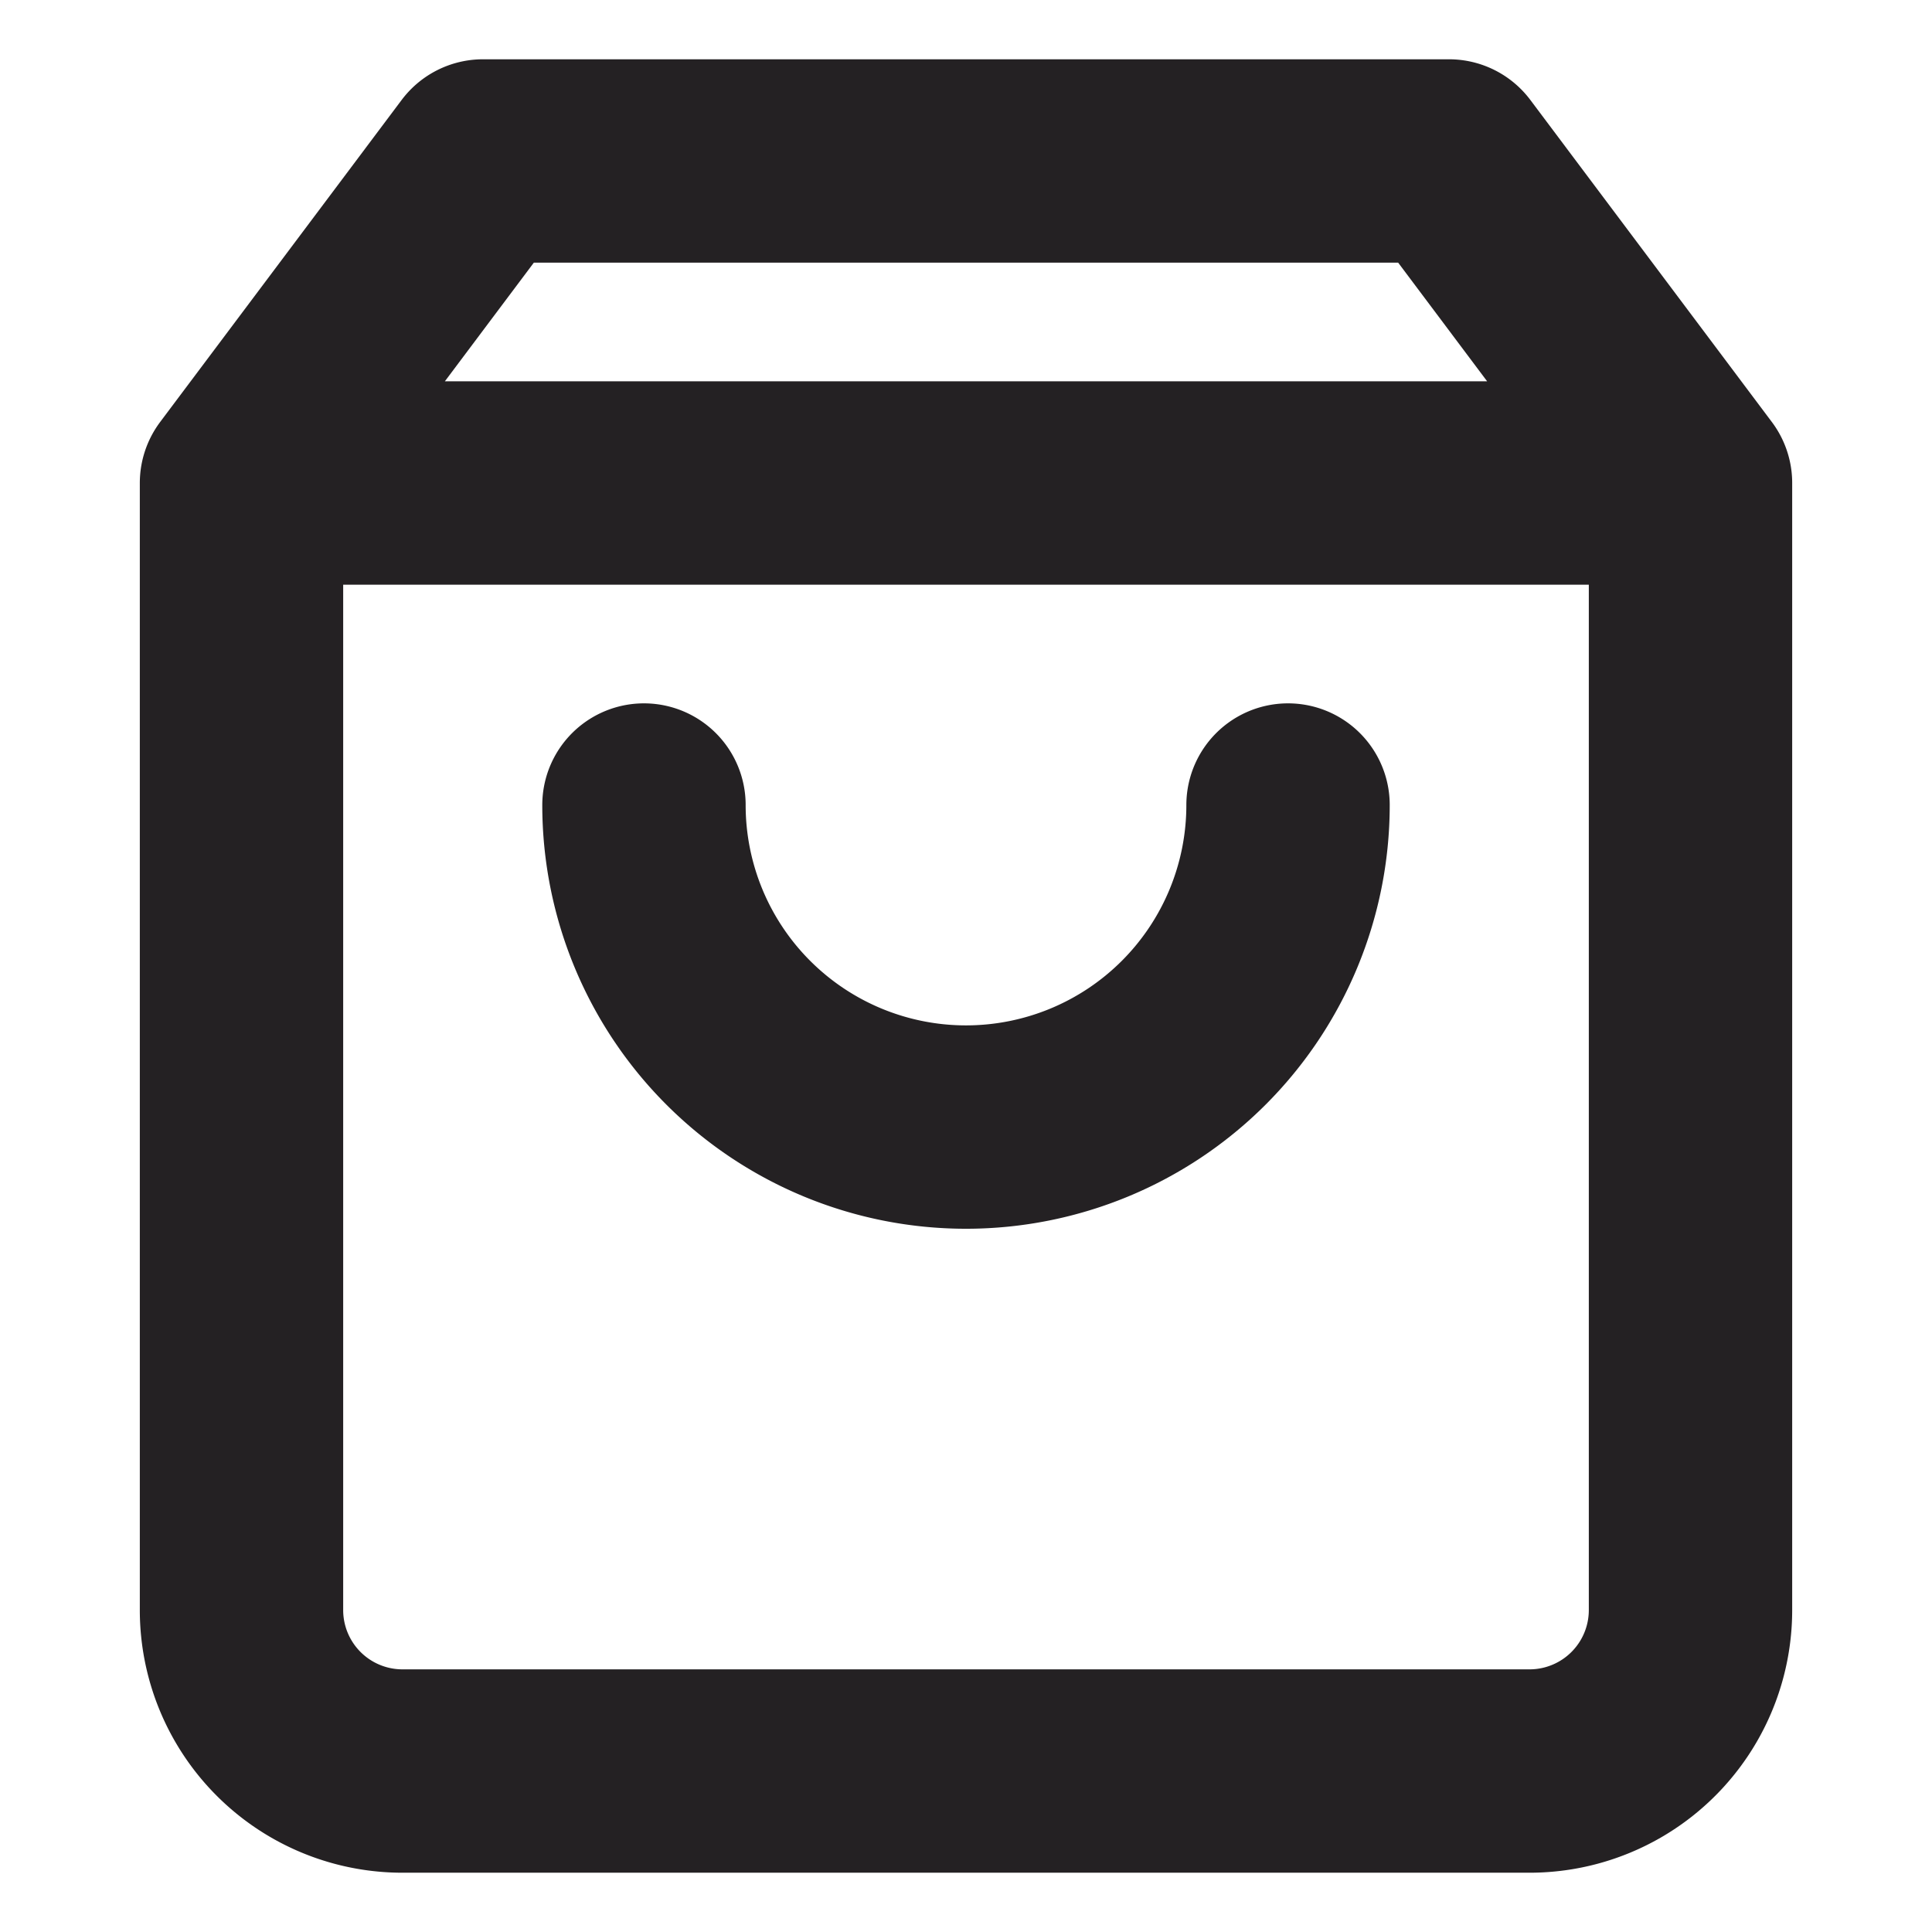 <svg width="19" height="19" viewBox="0 0 19 19" fill="none" xmlns="http://www.w3.org/2000/svg">
    <path d="M4.75 1.583 2.375 4.75v11.083a1.583 1.583 0 0 0 1.583 1.584h11.084a1.583 1.583 0 0 0 1.583-1.584V4.75L14.25 1.583h-9.5zM2.375 4.75h14.25" stroke="#242123" stroke-width="2" stroke-linecap="round" stroke-linejoin="round"/>
    <path d="M12.667 7.917a3.167 3.167 0 0 1-6.334 0" stroke="#242123" stroke-width="2" stroke-linecap="round" stroke-linejoin="round"/>
</svg>
